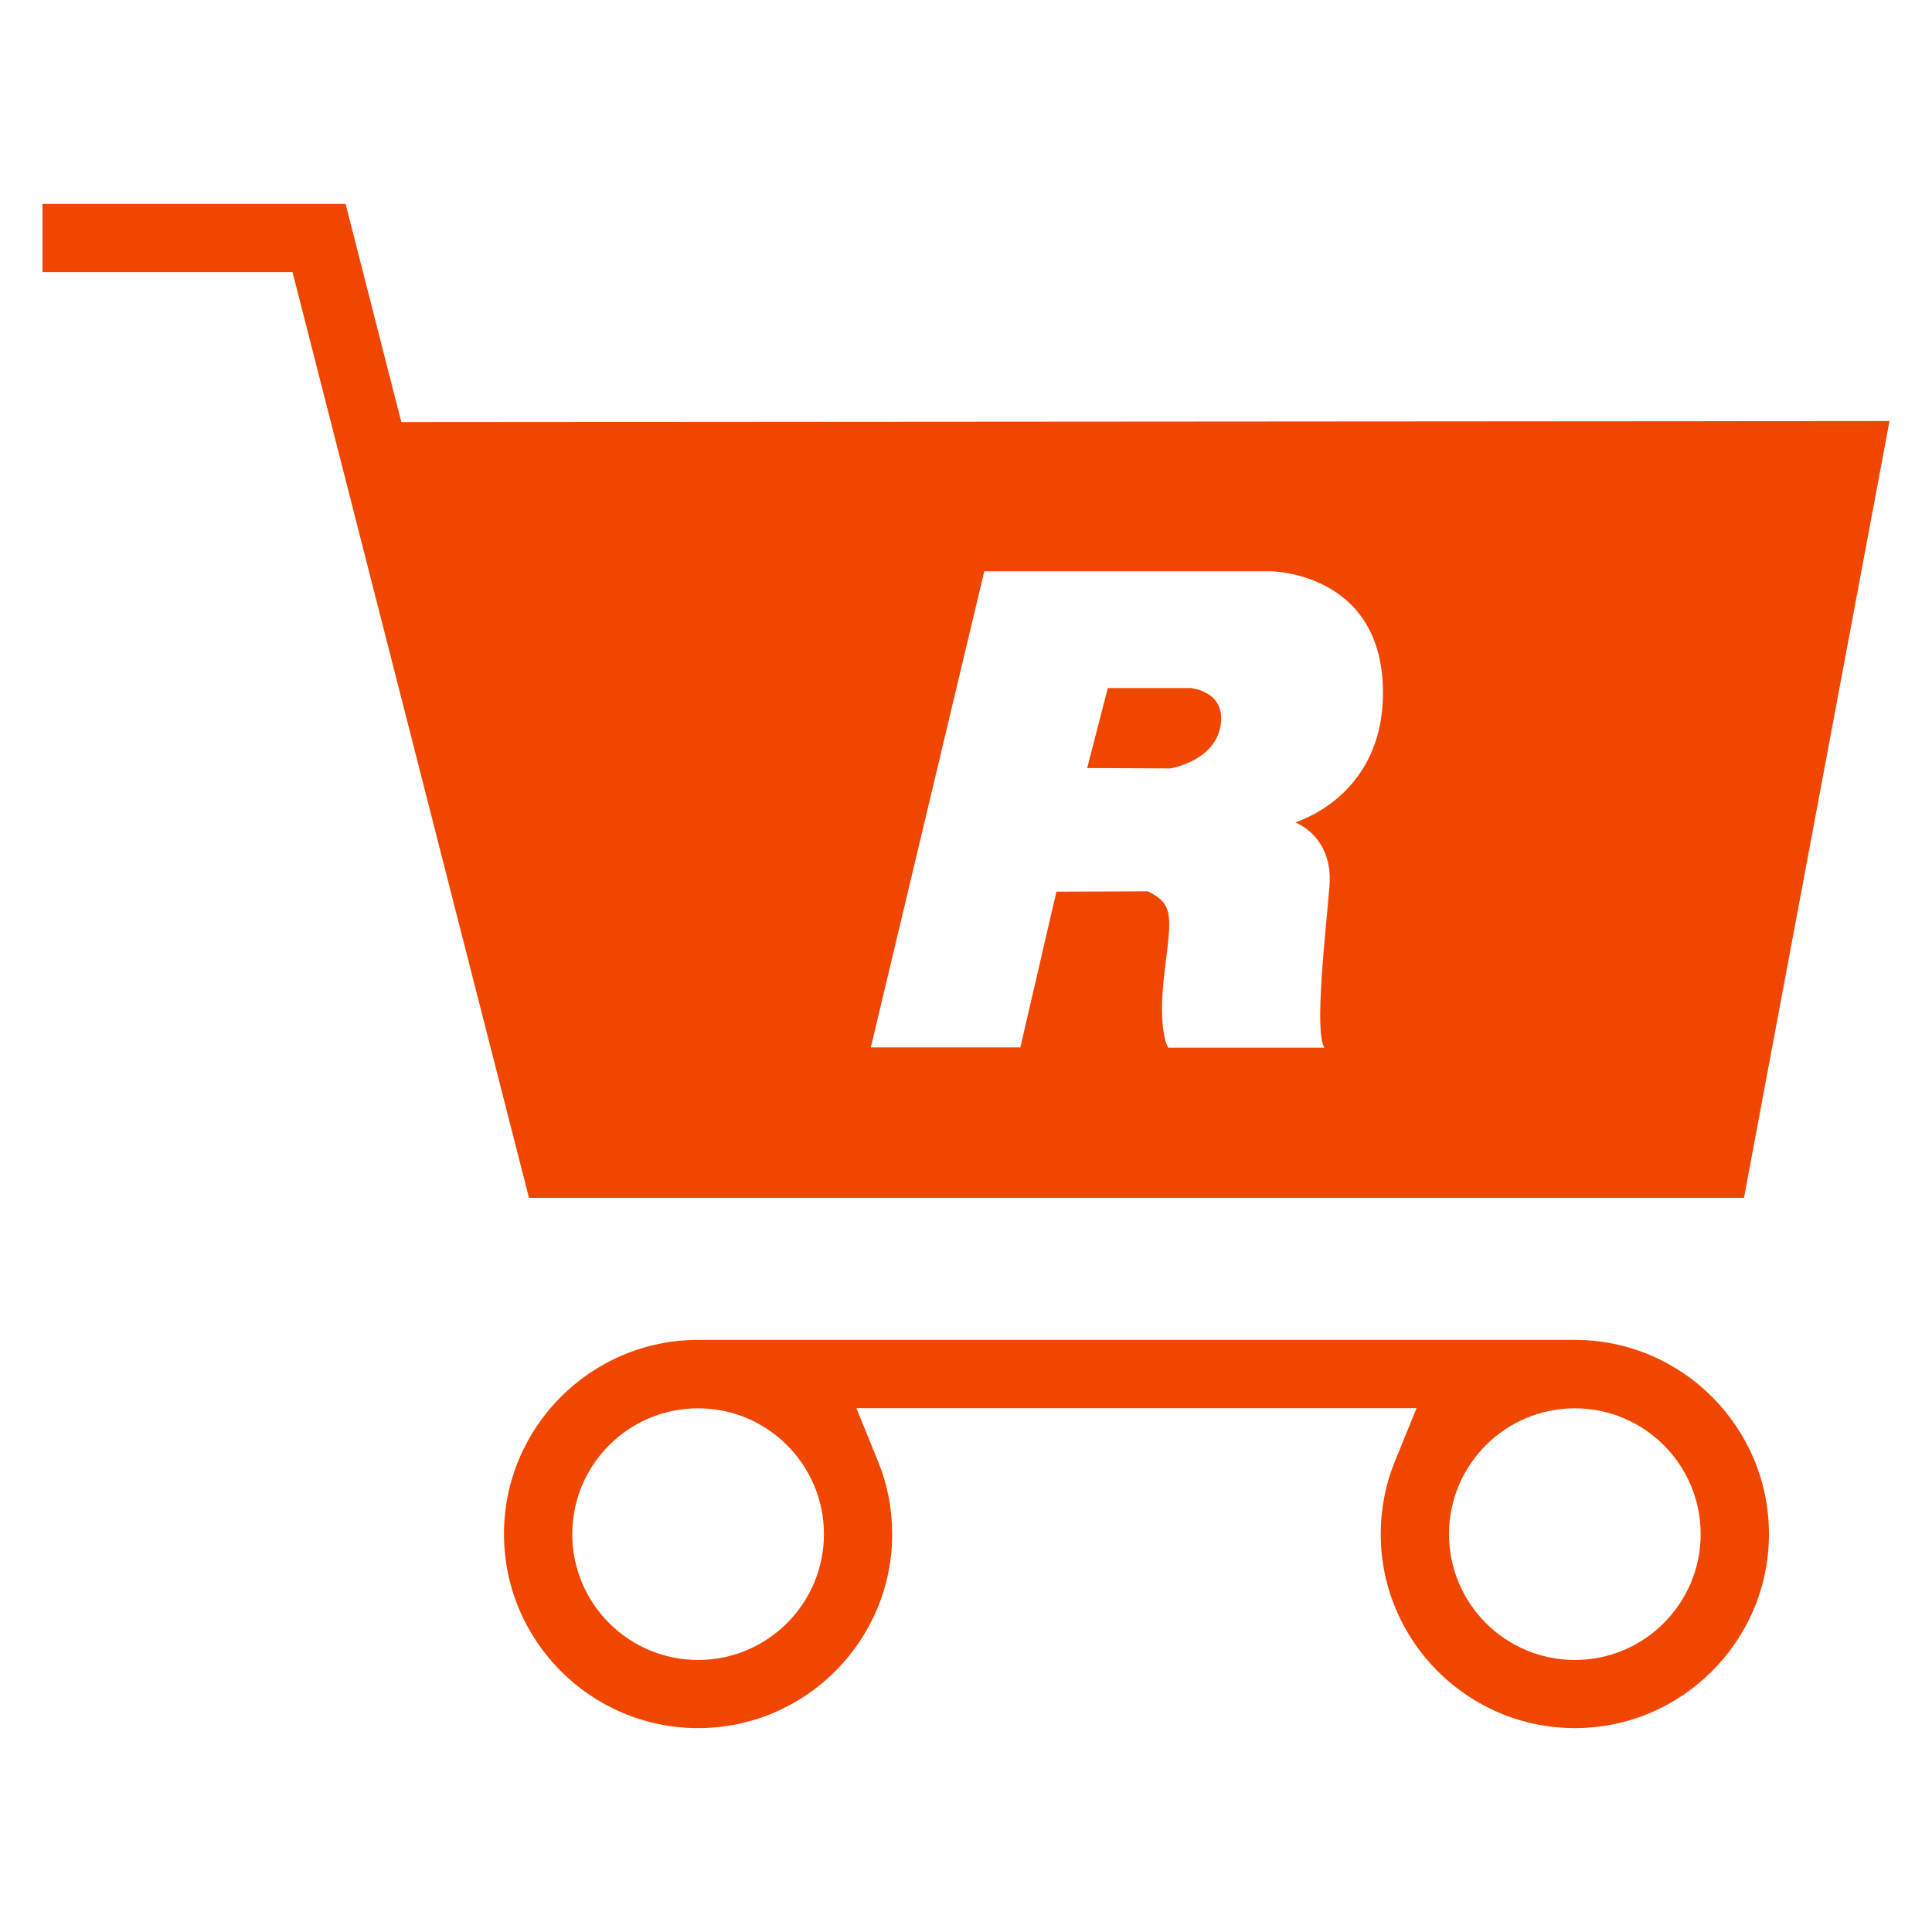 <?xml version="1.0" encoding="UTF-8"?>
<svg id="Ebene_1" xmlns="http://www.w3.org/2000/svg" version="1.1" viewBox="0 0 150 150">
  <!-- Generator: Adobe Illustrator 29.8.2, SVG Export Plug-In . SVG Version: 2.1.1 Build 3)  -->
  <path d="M107.2,119.1c0,8.31,6.76,15.07,15.07,15.07s15.07-6.76,15.07-15.07-6.76-15.07-15.07-15.07H54.2c-8.31,0-15.07,6.76-15.07,15.07s6.76,15.07,15.07,15.07,15.07-6.76,15.07-15.07c0-1.95-.37-3.85-1.1-5.64l-1.68-4.13h43.49l-1.68,4.13c-.73,1.79-1.1,3.69-1.1,5.64h0ZM122.27,109.34c5.39,0,9.77,4.38,9.77,9.77s-4.38,9.77-9.77,9.77-9.77-4.38-9.77-9.77,4.38-9.77,9.77-9.77ZM54.2,128.88c-5.39,0-9.77-4.38-9.77-9.77s4.38-9.77,9.77-9.77,9.77,4.38,9.77,9.77-4.38,9.77-9.77,9.77Z" fill="#f04600"/>
  <g>
    <path d="M92.44,53.42h-6.43l-1.6,6.21,6.45.03s3.41-.54,3.9-3.29c.47-2.73-2.32-2.95-2.32-2.95Z" fill="#f04600"/>
    <path d="M33.49,32.77h-2.33l-.58-2.26-3.75-14.68H3.3v5.3h19.41l.58,2.26,17.78,69.61h94.33l11.3-60.31-113.2.08h0ZM100.56,63.85s2.96,1.05,2.66,4.93c-.31,3.85-1.19,11.25-.4,12.56h-12.12s-.87-1.22-.27-6.01c.53-4.27.7-5.13-1.31-6.13l-7.1.03-2.8,12.09h-11.61l8.81-36.97h22.2s8.56.03,8.75,9.12c.18,8.41-6.83,10.36-6.8,10.38h0Z" fill="#f04600"/>
  </g>
</svg>